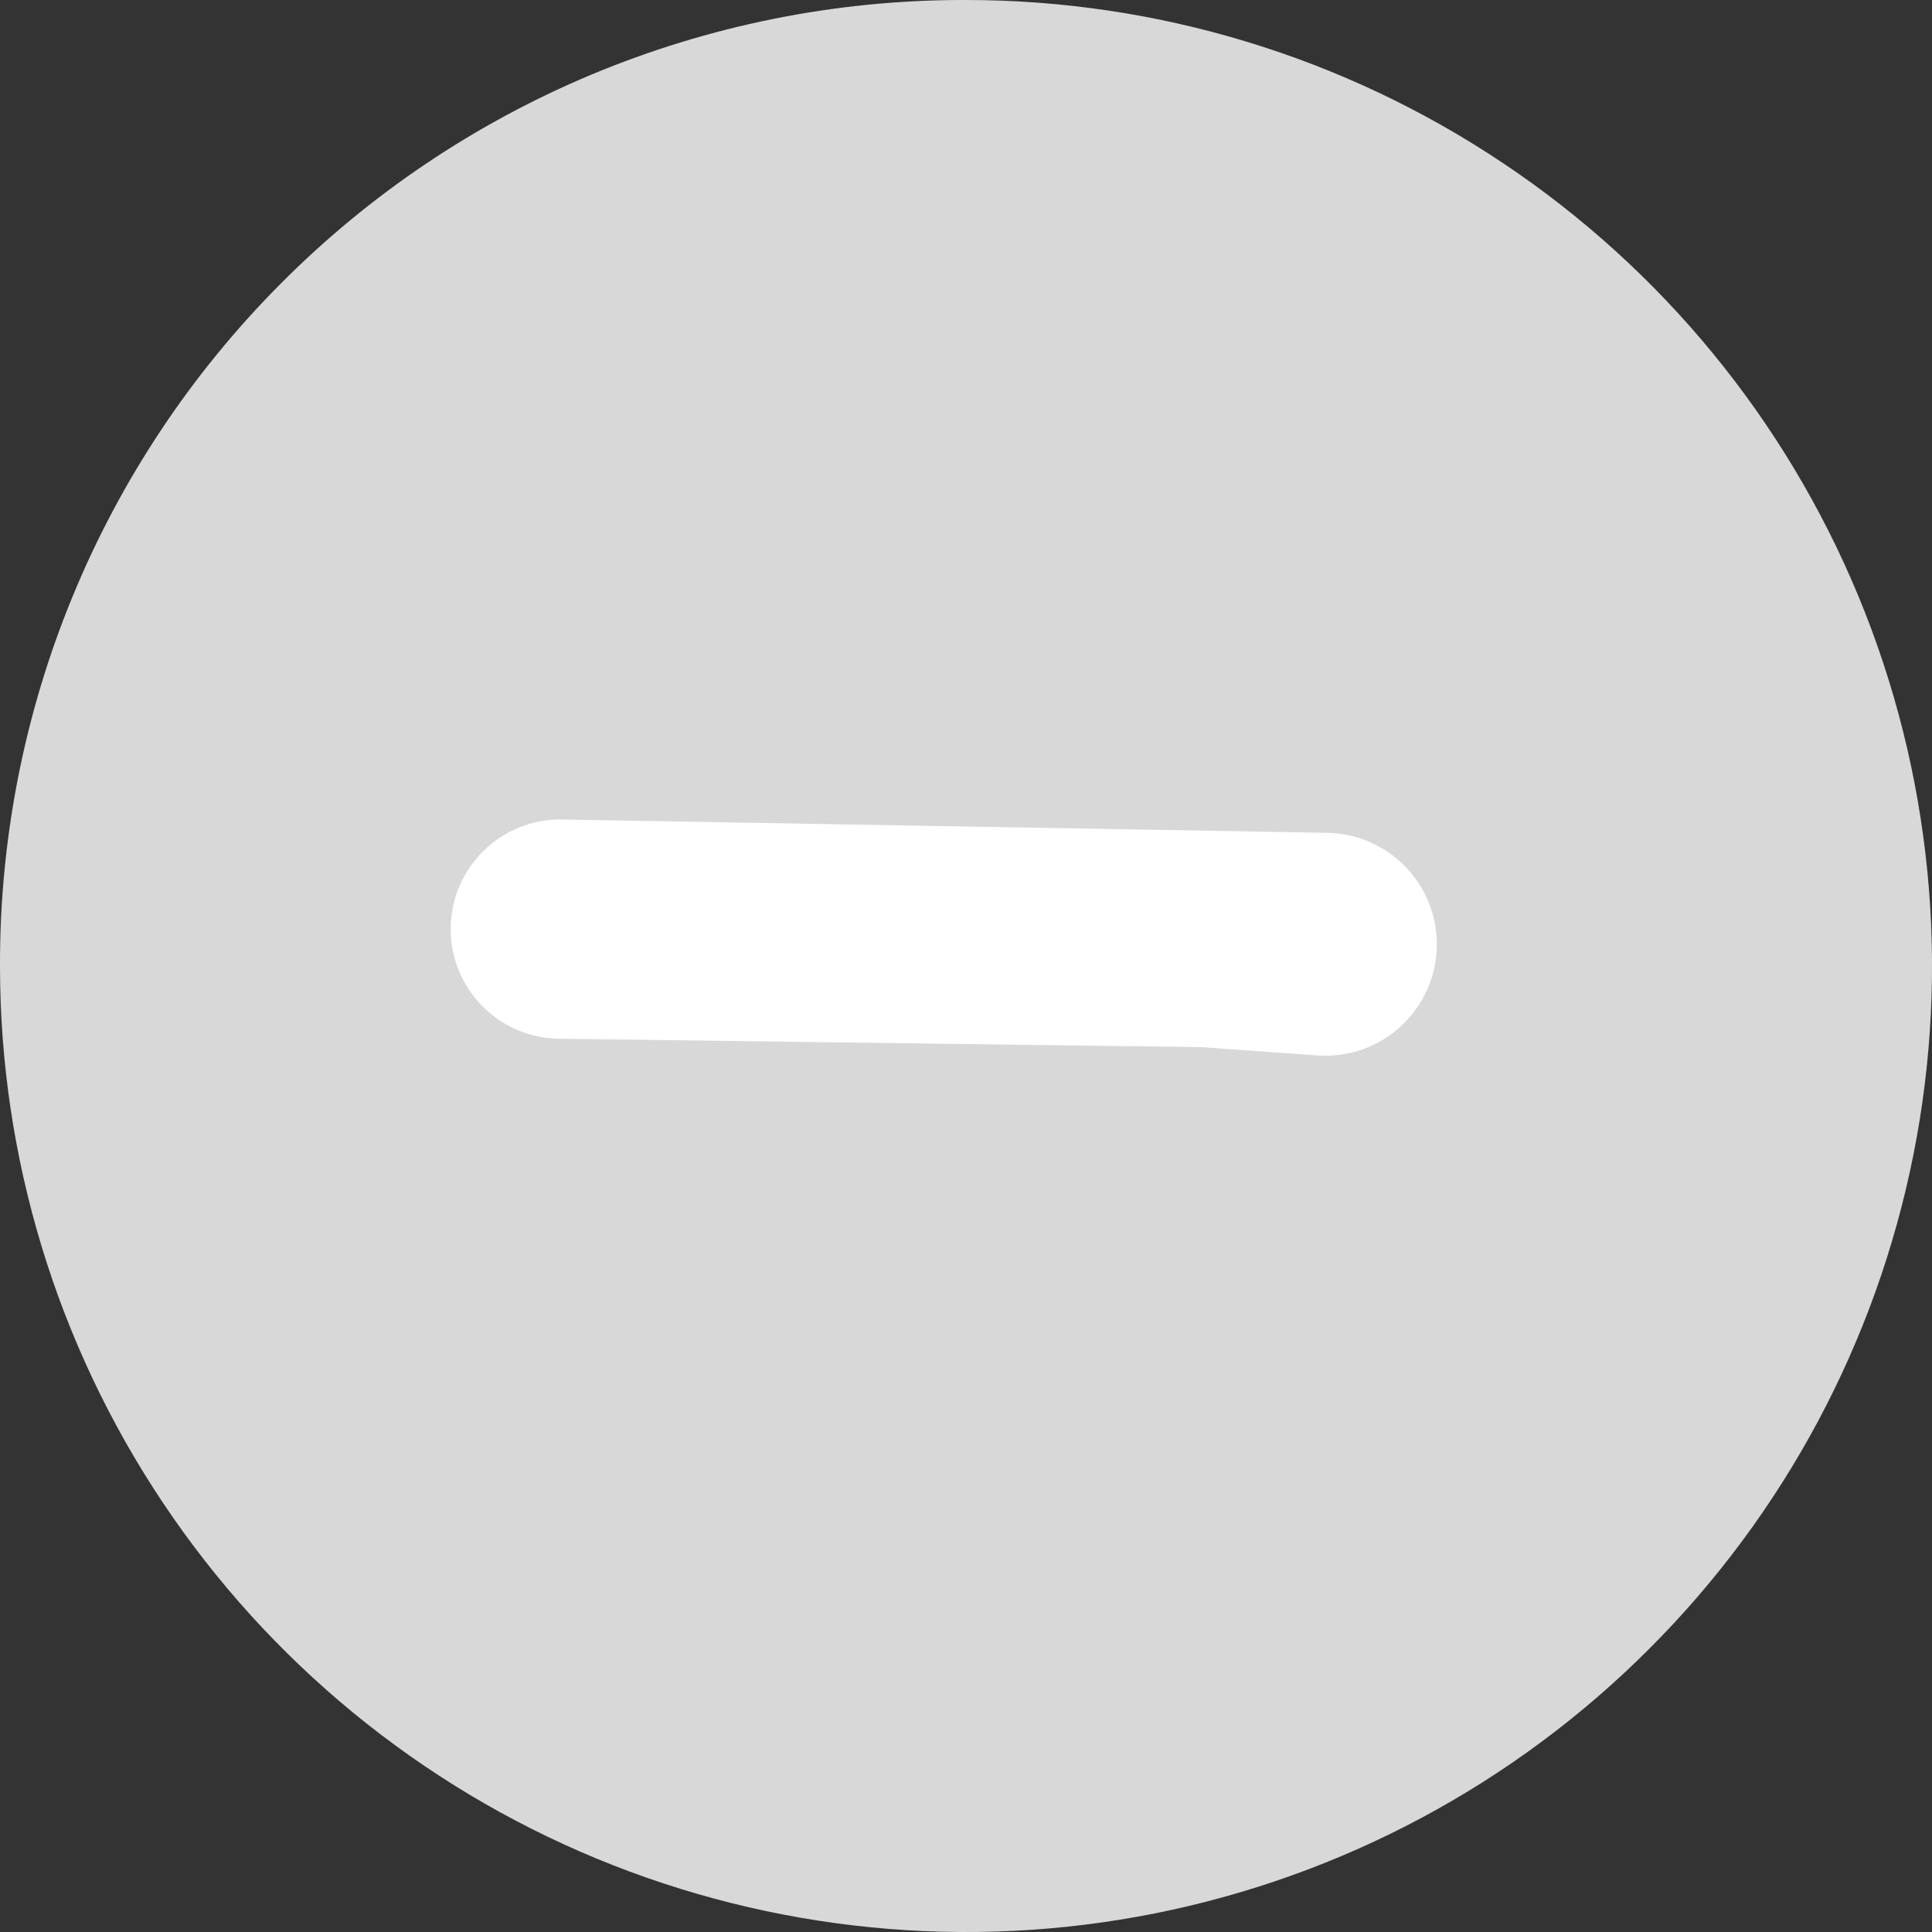 <svg width="17" height="17" viewBox="0 0 17 17" fill="none" xmlns="http://www.w3.org/2000/svg">
<rect x="0" y="0" width="17" height="17" fill="#333333" stroke="none"/>
<g clip-path="url(#clip0_308_23)">
<path d="M8.5 0C10.181 0 11.825 0.499 13.222 1.433C14.62 2.366 15.71 3.694 16.353 5.247C16.996 6.8 17.165 8.509 16.837 10.158C16.509 11.807 15.699 13.322 14.51 14.51C13.322 15.699 11.807 16.509 10.158 16.837C8.509 17.165 6.8 16.996 5.247 16.353C3.694 15.71 2.367 14.62 1.433 13.222C0.499 11.825 3.40774e-05 10.181 3.40774e-05 8.5C-0.003 7.387 0.213 6.284 0.636 5.255C1.059 4.225 1.681 3.289 2.466 2.5C3.25 1.71 4.183 1.083 5.21 0.654C6.237 0.226 7.339 0.003 8.452 0L8.5 0Z" fill="#D8D8D8"/>
<path d="M3.966 8.168C3.97 7.632 4.411 7.201 4.948 7.211L11.679 7.328C12.158 7.337 12.561 7.69 12.632 8.164V8.164C12.724 8.785 12.218 9.332 11.591 9.287L10.572 9.214L4.918 9.14C4.388 9.133 3.962 8.699 3.966 8.168V8.168Z" fill="white"/>
</g>
<defs>
<clipPath id="clip0_308_23">
<rect width="17" height="17" fill="white"/>
</clipPath>
</defs>
</svg>
